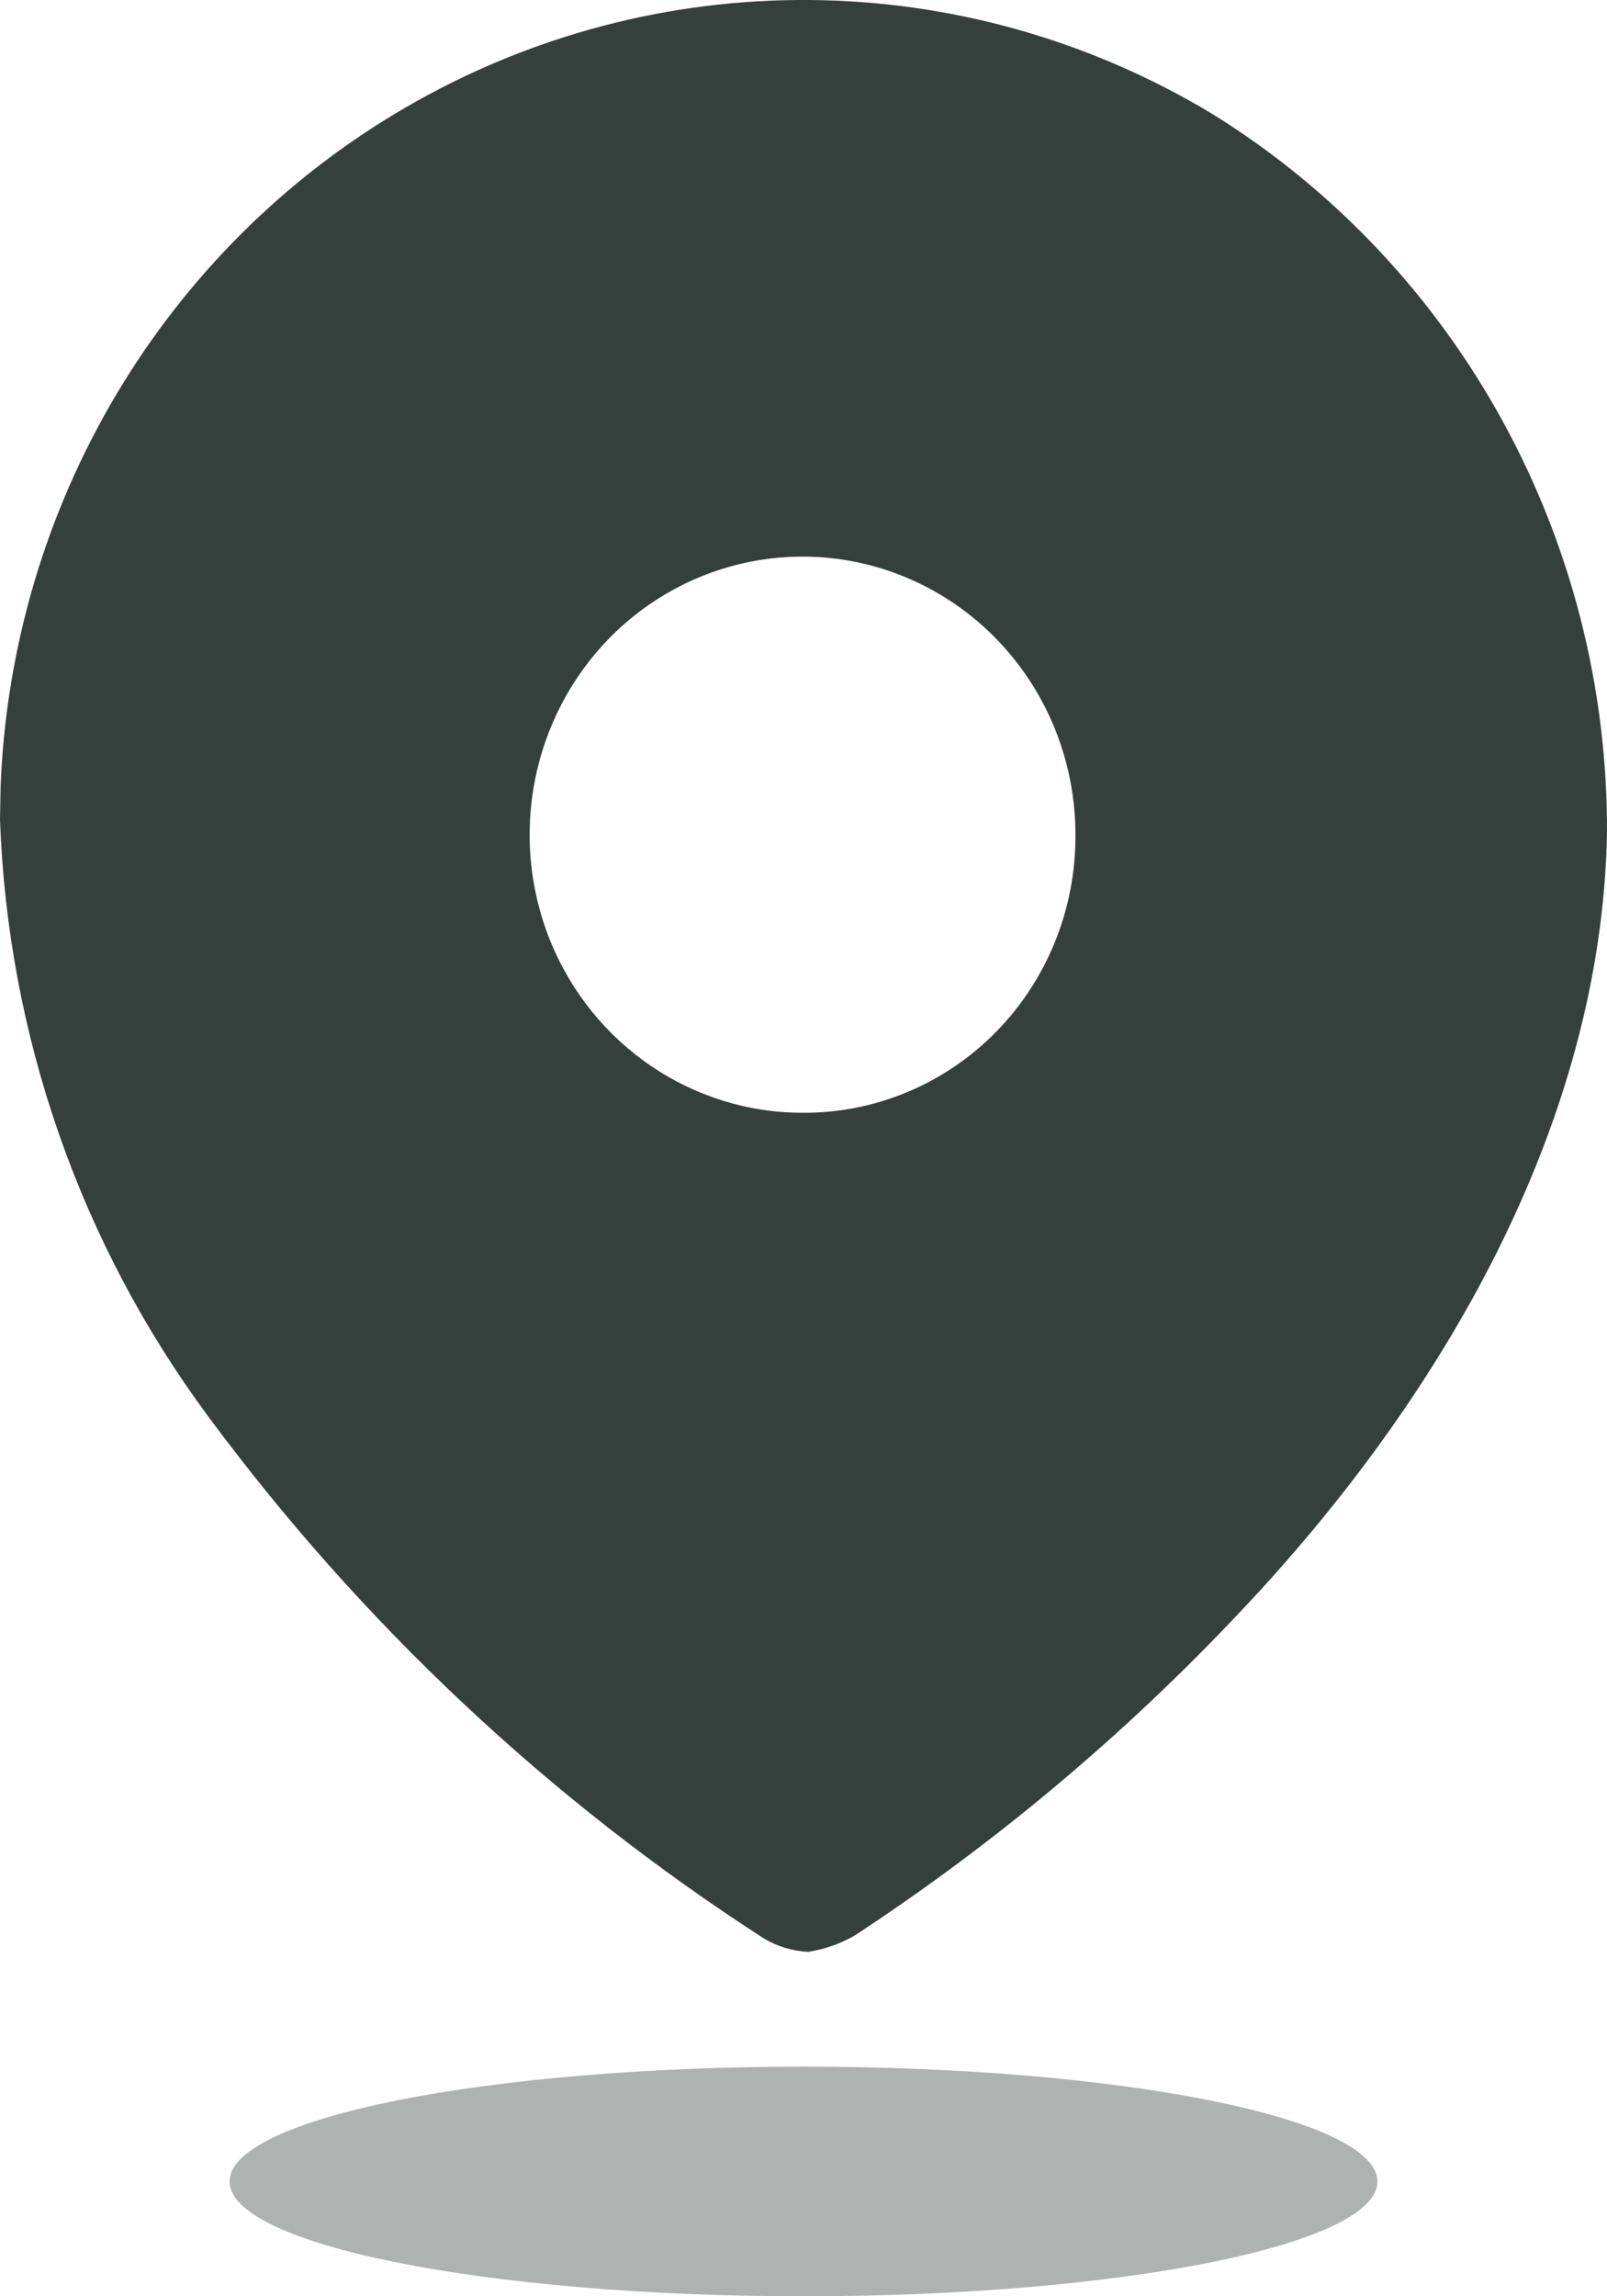 <svg width="14" height="20" viewBox="0 0 14 20" fill="none" xmlns="http://www.w3.org/2000/svg">
<path d="M3.532 0.937C5.716 -0.333 8.402 -0.311 10.566 0.995C12.71 2.327 14.012 4.704 14 7.261C13.95 9.802 12.553 12.19 10.807 14.036C9.8 15.106 8.673 16.053 7.449 16.856C7.323 16.929 7.185 16.978 7.041 17C6.904 16.994 6.769 16.953 6.651 16.881C4.782 15.675 3.143 14.134 1.812 12.334C0.699 10.831 0.066 9.016 0 7.134L0.005 6.861C0.096 4.405 1.425 2.161 3.532 0.937ZM7.907 5.035C7.019 4.657 5.995 4.862 5.313 5.554C4.632 6.246 4.427 7.289 4.794 8.195C5.162 9.101 6.029 9.692 6.992 9.692C7.622 9.696 8.228 9.444 8.675 8.99C9.121 8.537 9.371 7.921 9.369 7.278C9.373 6.298 8.795 5.412 7.907 5.035Z" fill="#35403D"/>
<path opacity="0.4" d="M7 20C9.761 20 12 19.552 12 19C12 18.448 9.761 18 7 18C4.239 18 2 18.448 2 19C2 19.552 4.239 20 7 20Z" fill="#35403D"/>
</svg>
